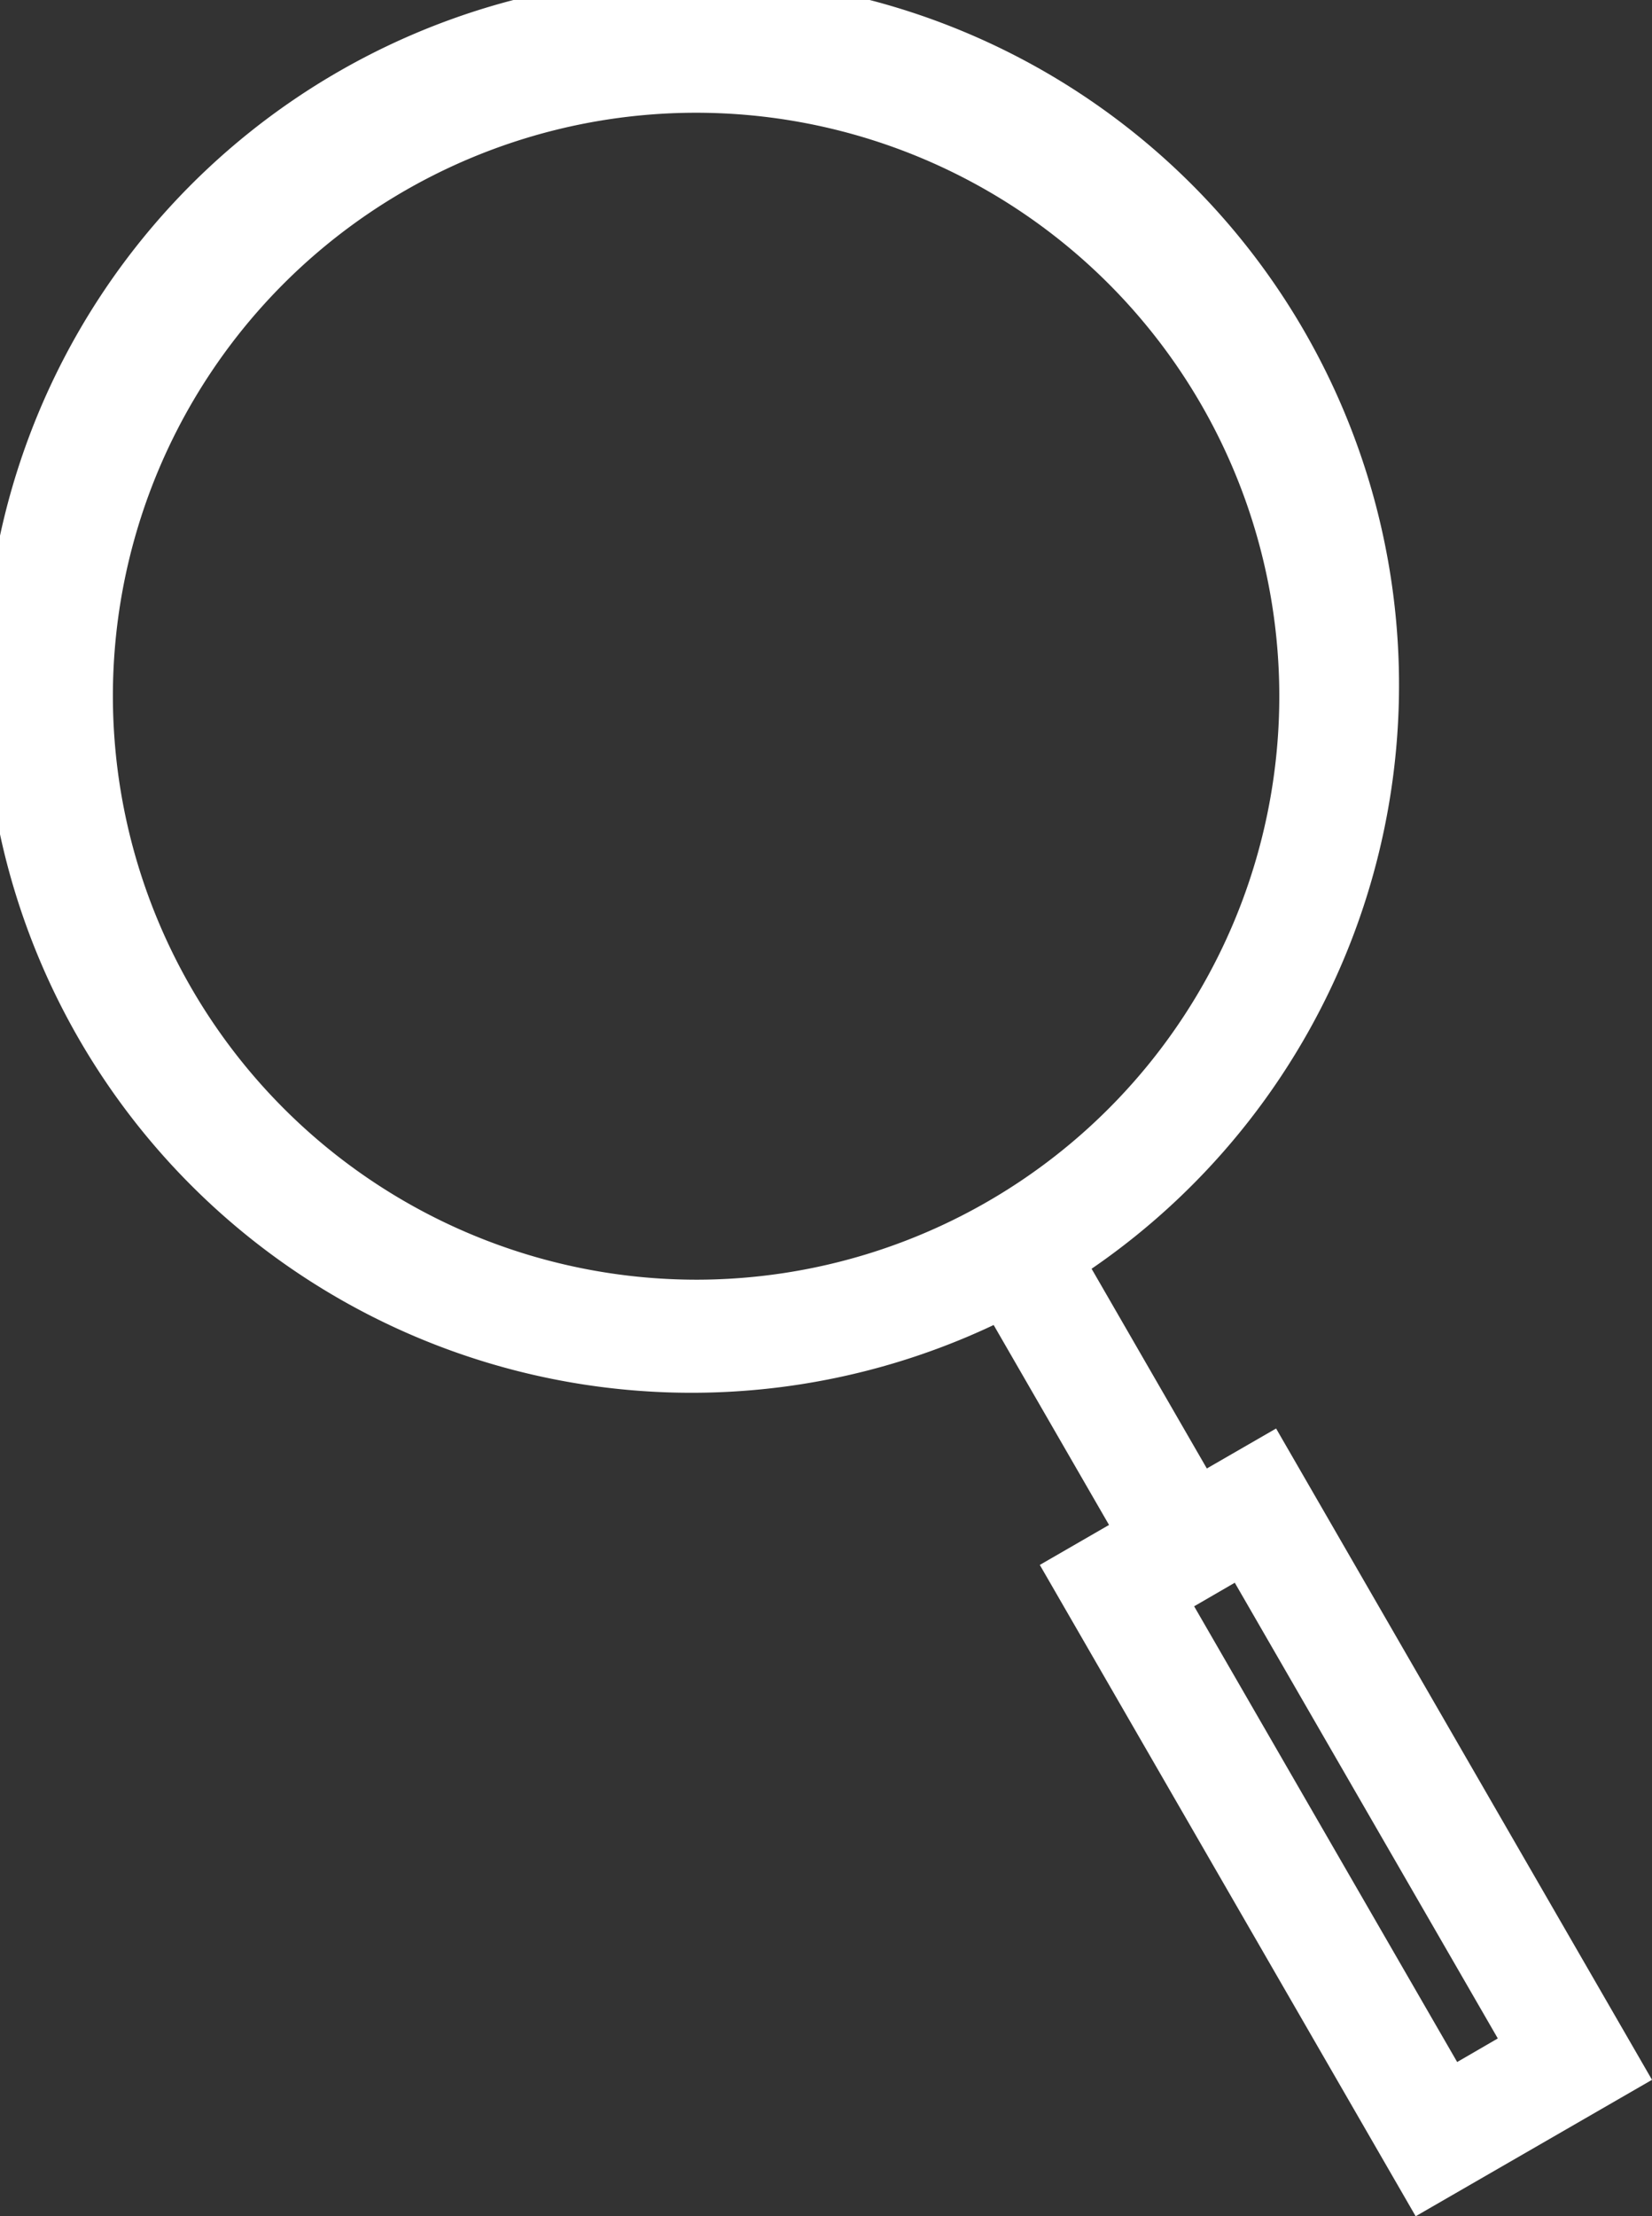<svg xmlns="http://www.w3.org/2000/svg" width="36.586" height="49.06" viewBox="0 0 36.586 49.06">
  <rect x="0" y="0" width="36.586" height="49.06" fill="#333333" stroke="none"/>
  <path id="icon" d="M1256.815,755.409l-1.534.885-2.552-4.421a15.668,15.668,0,1,0-2.169,1.245l2.555,4.426-1.533.885,8.324,14.418,5.234-3.02ZM1231.054,739.2a12.916,12.916,0,1,1,12.916,12.915A12.931,12.931,0,0,1,1231.054,739.2ZM1255,759.345l.9-.522,5.825,10.088-.9.522Z" transform="translate(-1228.554 -723.787)" fill="#fff"/>
</svg>
